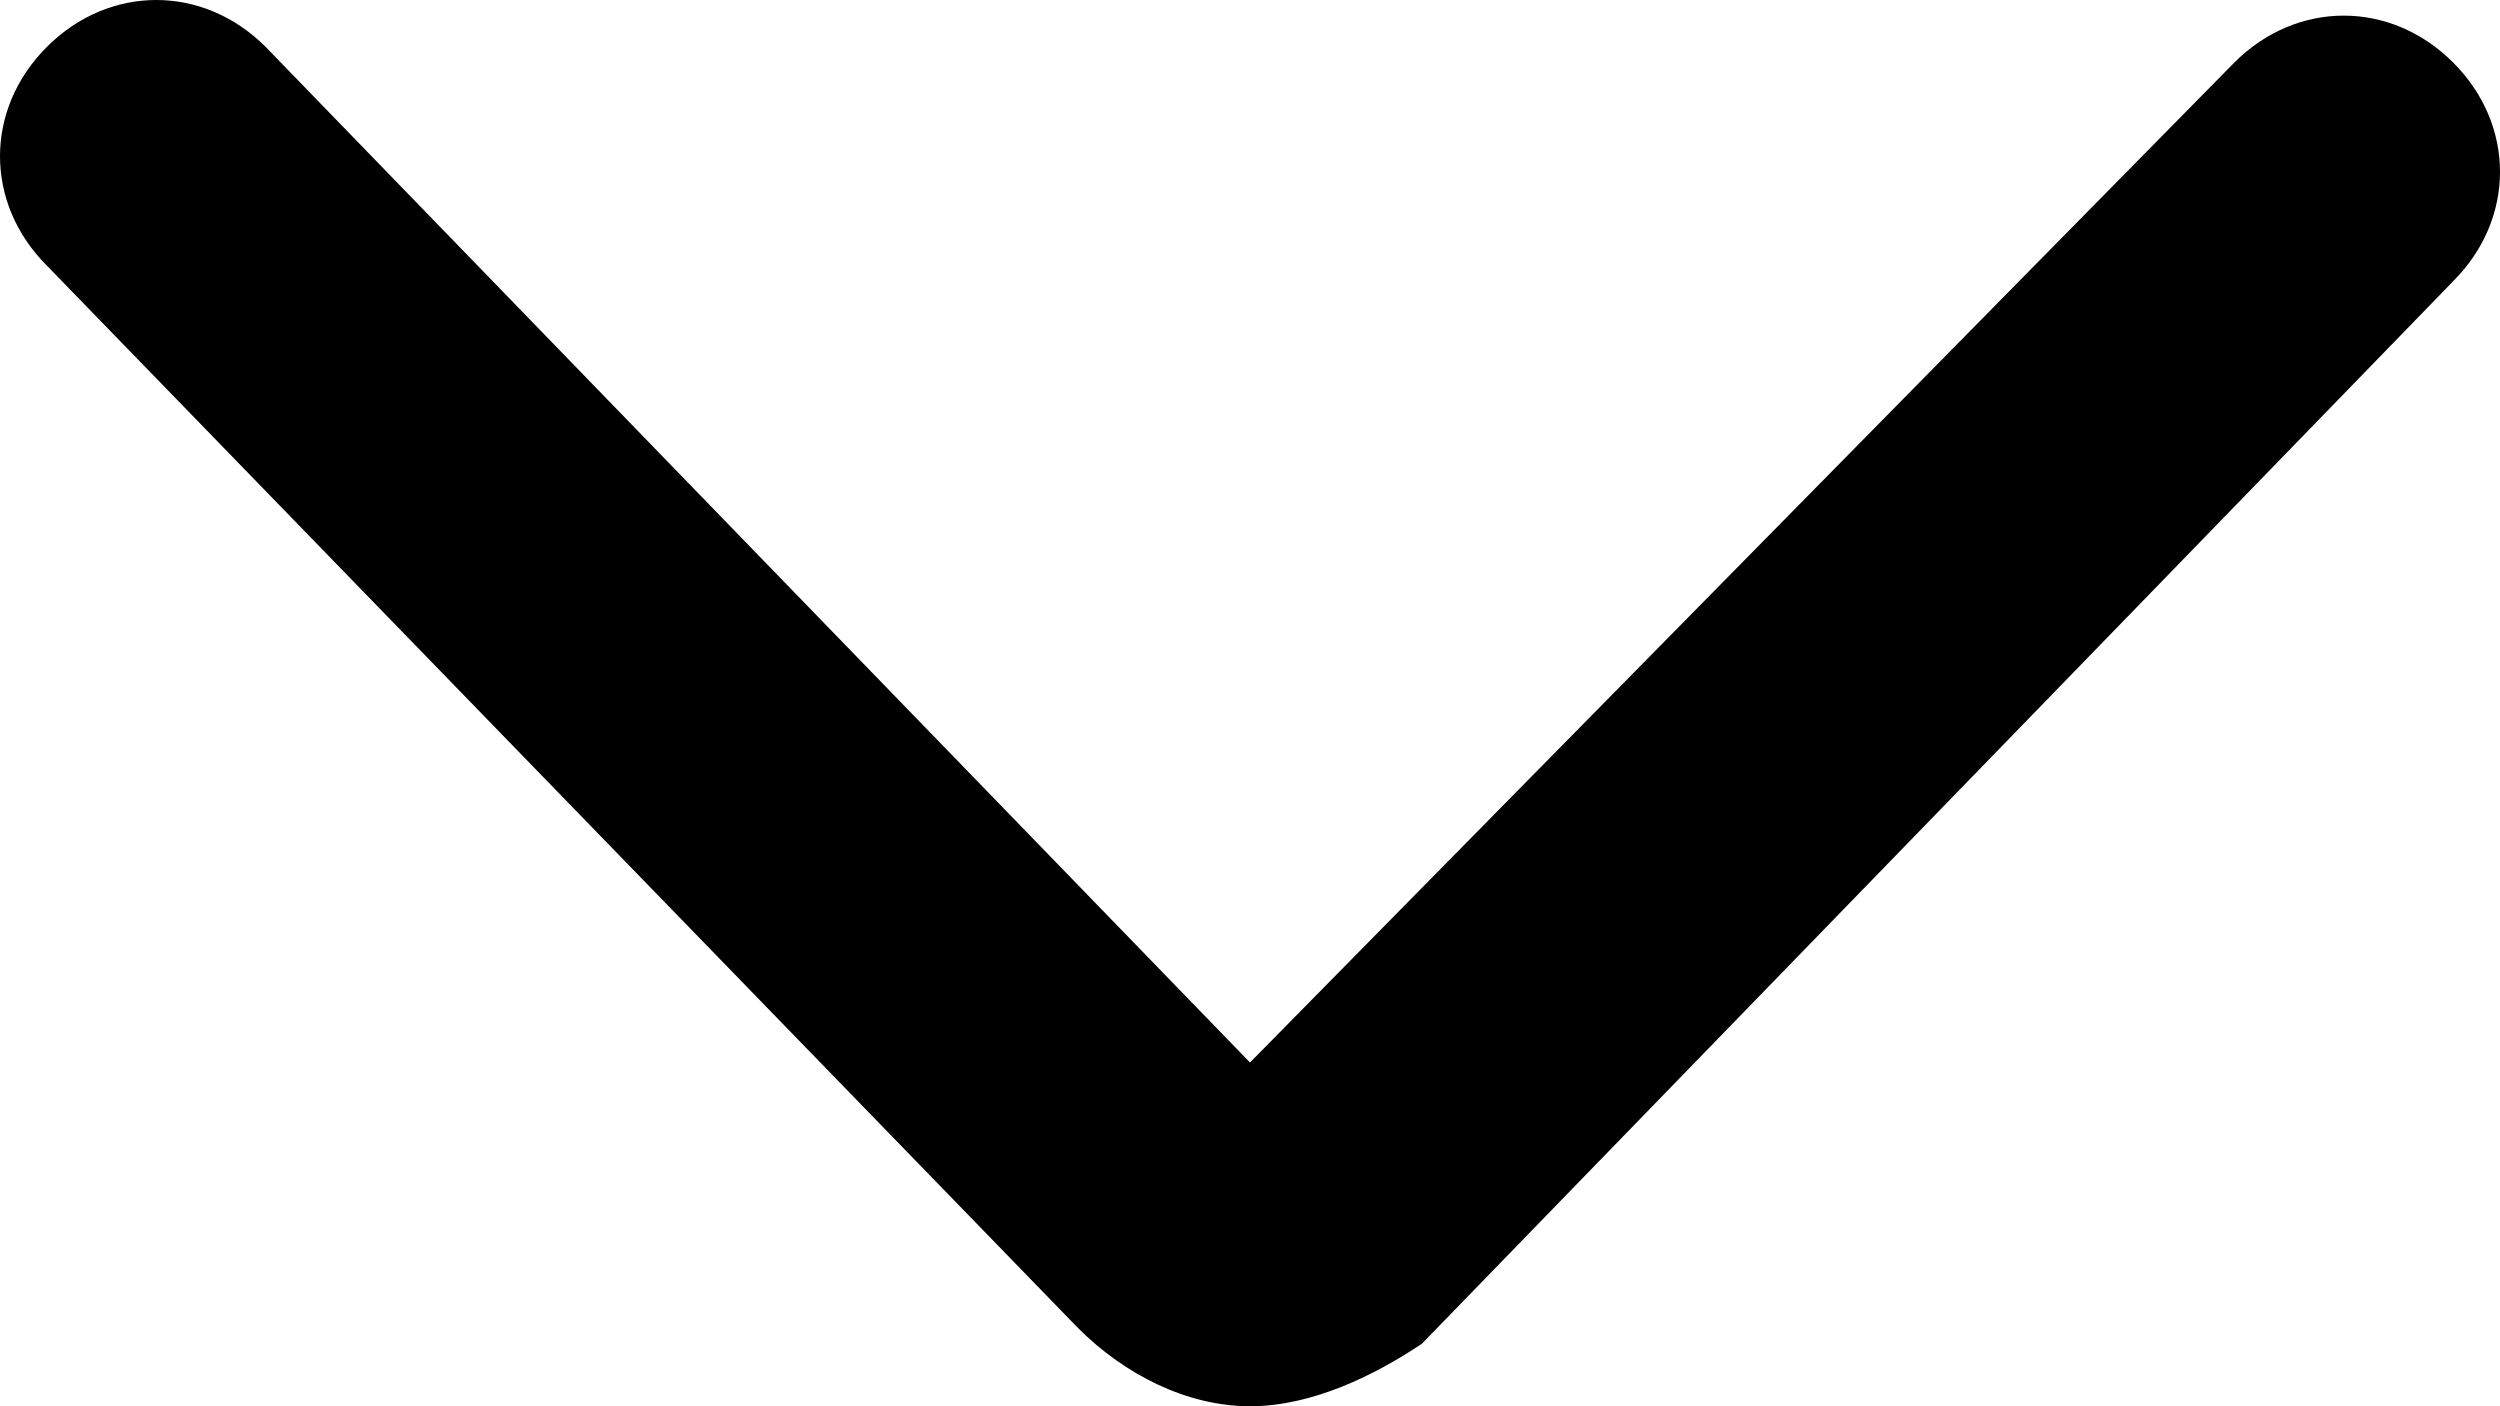 <?xml version="1.0" encoding="utf-8"?>
<!-- Generator: Adobe Illustrator 24.2.0, SVG Export Plug-In . SVG Version: 6.00 Build 0)  -->
<svg version="1.1" id="Layer_1" xmlns="http://www.w3.org/2000/svg" xmlns:xlink="http://www.w3.org/1999/xlink" x="0px" y="0px"
	 viewBox="0 0 16 9" style="enable-background:new 0 0 16 9;" xml:space="preserve">
<style type="text/css">
	.st0{fill-rule:evenodd;clip-rule:evenodd;}
</style>
<path class="st0" d="M8,9c0.4,0,0.8-0.2,1.1-0.4l6.6-6.8c0.4-0.4,0.4-1,0-1.4s-1-0.4-1.4,0L8,6.8L1.7,0.3c-0.4-0.4-1-0.4-1.4,0
	s-0.4,1,0,1.4l6.6,6.8C7.2,8.8,7.6,9,8,9L8,9L8,9z"/>
</svg>
